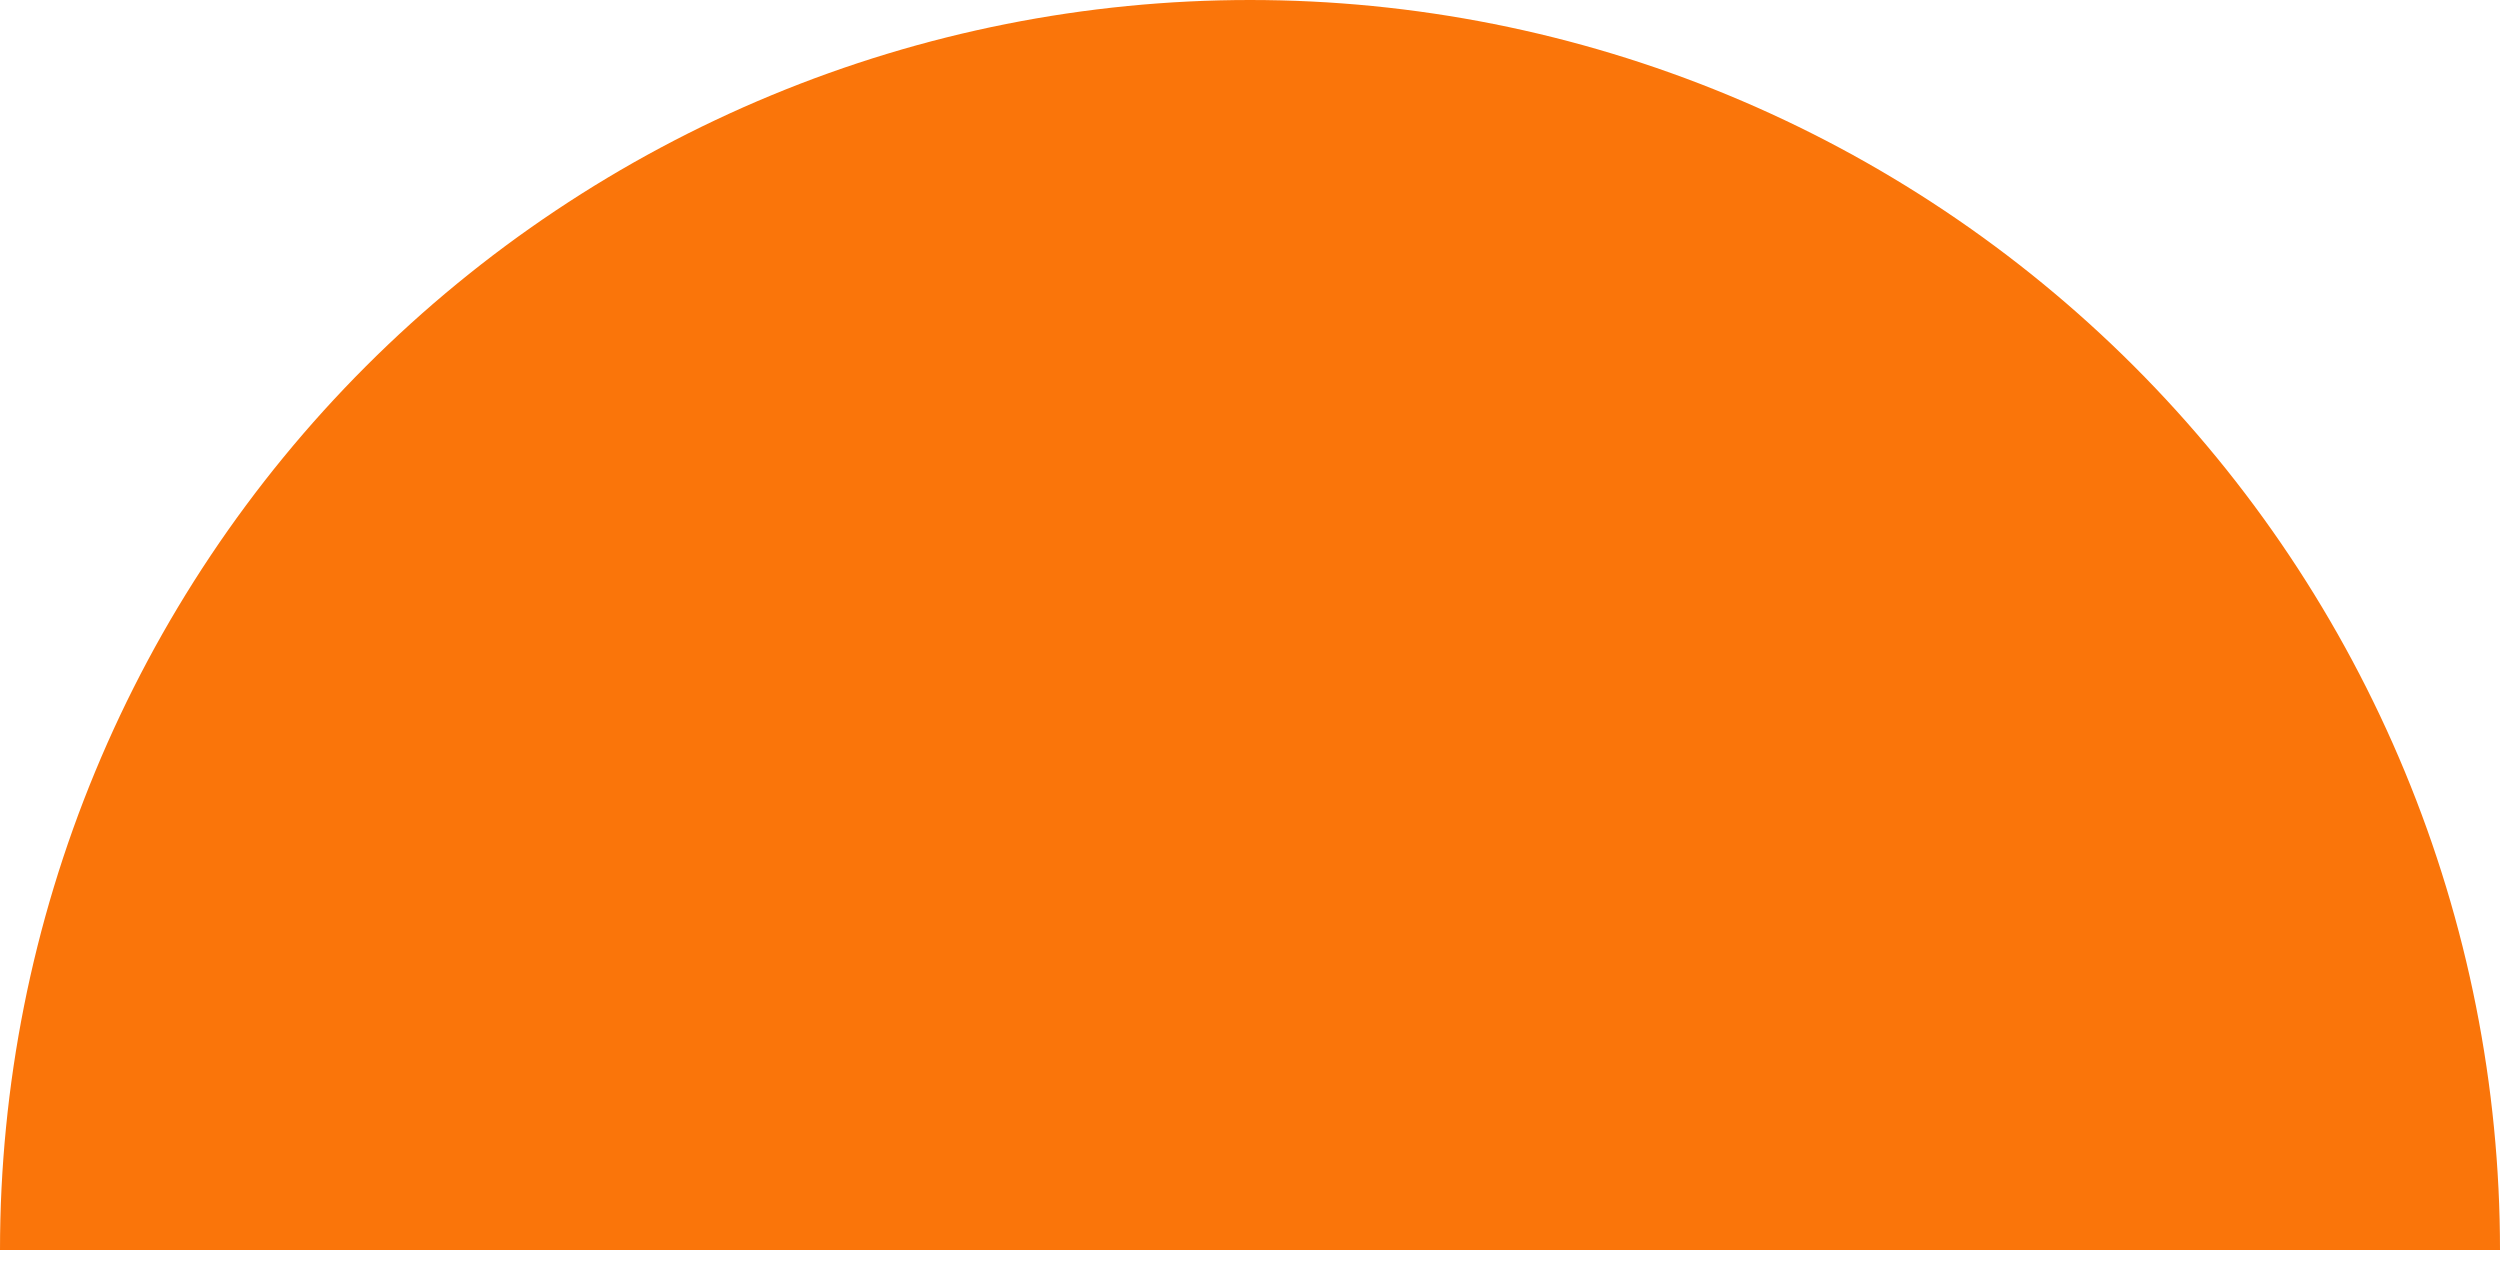<?xml version="1.0" encoding="UTF-8"?> <svg xmlns="http://www.w3.org/2000/svg" width="59" height="30" viewBox="0 0 59 30" fill="none"> <path d="M59 29.5C59 25.626 58.237 21.79 56.754 18.211C55.272 14.632 53.099 11.38 50.36 8.64C47.62 5.901 44.368 3.728 40.789 2.246C37.21 0.763 33.374 -1.69338e-07 29.5 0C25.626 1.69338e-07 21.79 0.763 18.211 2.246C14.632 3.728 11.38 5.901 8.64 8.64C5.901 11.38 3.728 14.632 2.246 18.211C0.763 21.79 -3.38675e-07 25.626 0 29.5L29.5 29.5H59Z" fill="#FA750A"></path> </svg> 